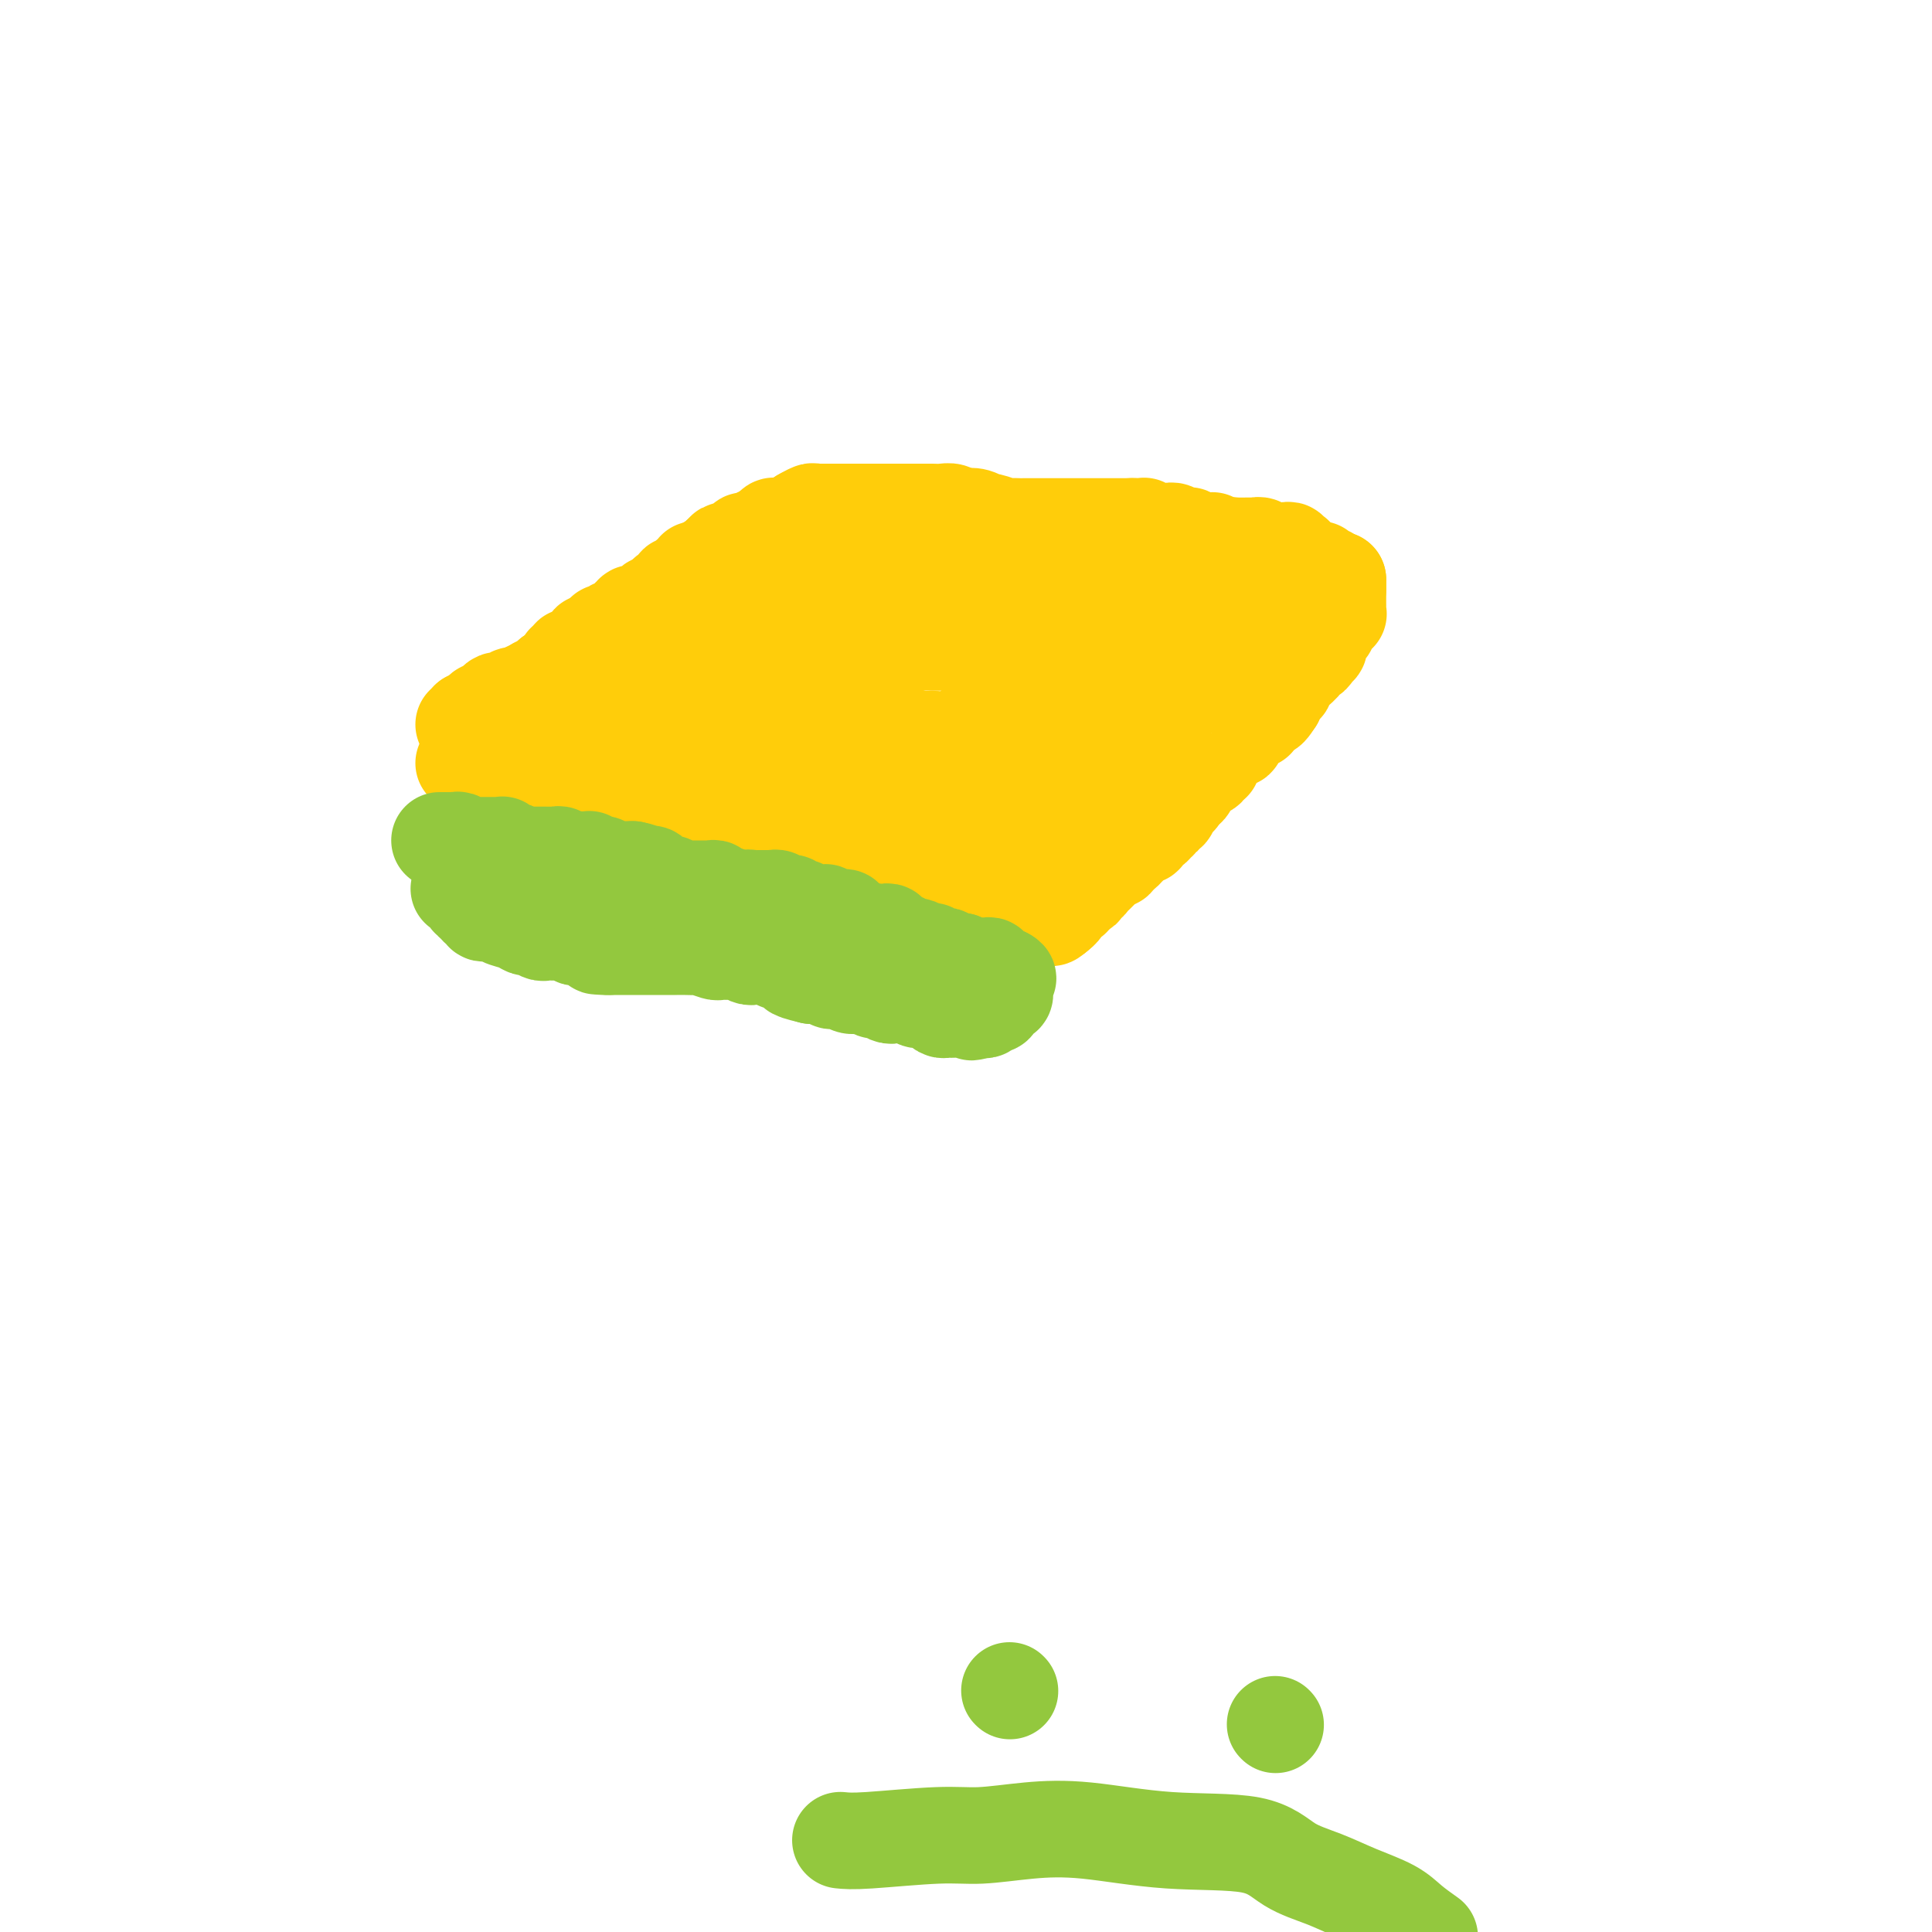 <svg viewBox='0 0 400 400' version='1.1' xmlns='http://www.w3.org/2000/svg' xmlns:xlink='http://www.w3.org/1999/xlink'><g fill='none' stroke='#FFCD0A' stroke-width='20' stroke-linecap='round' stroke-linejoin='round'><path d='M96,150c0.417,0.083 0.833,0.167 1,0c0.167,-0.167 0.083,-0.583 0,-1'/><path d='M97,149c0.333,-0.111 0.667,0.111 1,0c0.333,-0.111 0.666,-0.555 1,-1c0.334,-0.445 0.667,-0.890 1,-1c0.333,-0.110 0.664,0.114 1,0c0.336,-0.114 0.678,-0.566 1,-1c0.322,-0.434 0.625,-0.849 1,-1c0.375,-0.151 0.823,-0.040 1,0c0.177,0.040 0.084,0.007 0,0c-0.084,-0.007 -0.158,0.012 0,0c0.158,-0.012 0.549,-0.055 1,0c0.451,0.055 0.961,0.207 1,0c0.039,-0.207 -0.394,-0.773 0,-1c0.394,-0.227 1.615,-0.116 2,0c0.385,0.116 -0.066,0.237 0,0c0.066,-0.237 0.648,-0.833 1,-1c0.352,-0.167 0.474,0.095 1,0c0.526,-0.095 1.455,-0.546 2,-1c0.545,-0.454 0.706,-0.910 1,-1c0.294,-0.090 0.722,0.187 1,0c0.278,-0.187 0.407,-0.839 1,-1c0.593,-0.161 1.650,0.168 2,0c0.350,-0.168 -0.008,-0.833 0,-1c0.008,-0.167 0.381,0.165 1,0c0.619,-0.165 1.486,-0.828 2,-1c0.514,-0.172 0.677,0.146 1,0c0.323,-0.146 0.807,-0.756 1,-1c0.193,-0.244 0.097,-0.122 0,0'/><path d='M122,137c4.046,-2.078 1.662,-1.274 1,-1c-0.662,0.274 0.400,0.018 1,0c0.600,-0.018 0.738,0.203 1,0c0.262,-0.203 0.647,-0.829 1,-1c0.353,-0.171 0.673,0.113 1,0c0.327,-0.113 0.663,-0.623 1,-1c0.337,-0.377 0.677,-0.621 1,-1c0.323,-0.379 0.629,-0.893 1,-1c0.371,-0.107 0.807,0.193 1,0c0.193,-0.193 0.142,-0.879 0,-1c-0.142,-0.121 -0.375,0.322 0,0c0.375,-0.322 1.357,-1.409 2,-2c0.643,-0.591 0.945,-0.687 1,-1c0.055,-0.313 -0.139,-0.844 0,-1c0.139,-0.156 0.611,0.063 1,0c0.389,-0.063 0.695,-0.408 1,-1c0.305,-0.592 0.607,-1.429 1,-2c0.393,-0.571 0.875,-0.875 1,-1c0.125,-0.125 -0.107,-0.071 0,0c0.107,0.071 0.554,0.160 1,0c0.446,-0.160 0.893,-0.569 1,-1c0.107,-0.431 -0.125,-0.885 0,-1c0.125,-0.115 0.608,0.109 1,0c0.392,-0.109 0.693,-0.551 1,-1c0.307,-0.449 0.621,-0.905 1,-1c0.379,-0.095 0.823,0.170 1,0c0.177,-0.170 0.086,-0.777 0,-1c-0.086,-0.223 -0.167,-0.064 0,0c0.167,0.064 0.584,0.032 1,0'/><path d='M145,118c3.741,-2.951 1.594,-0.828 1,0c-0.594,0.828 0.366,0.362 1,0c0.634,-0.362 0.943,-0.619 1,-1c0.057,-0.381 -0.138,-0.886 0,-1c0.138,-0.114 0.610,0.162 1,0c0.390,-0.162 0.697,-0.761 1,-1c0.303,-0.239 0.602,-0.117 1,0c0.398,0.117 0.894,0.228 1,0c0.106,-0.228 -0.179,-0.797 0,-1c0.179,-0.203 0.821,-0.041 1,0c0.179,0.041 -0.106,-0.041 0,0c0.106,0.041 0.603,0.203 1,0c0.397,-0.203 0.694,-0.773 1,-1c0.306,-0.227 0.621,-0.112 1,0c0.379,0.112 0.823,0.222 1,0c0.177,-0.222 0.089,-0.776 0,-1c-0.089,-0.224 -0.179,-0.117 0,0c0.179,0.117 0.626,0.242 1,0c0.374,-0.242 0.675,-0.853 1,-1c0.325,-0.147 0.675,0.171 1,0c0.325,-0.171 0.627,-0.830 1,-1c0.373,-0.170 0.817,0.151 1,0c0.183,-0.151 0.105,-0.773 0,-1c-0.105,-0.227 -0.235,-0.059 0,0c0.235,0.059 0.837,0.010 1,0c0.163,-0.010 -0.111,0.018 0,0c0.111,-0.018 0.607,-0.082 1,0c0.393,0.082 0.684,0.309 1,0c0.316,-0.309 0.658,-1.155 1,-2'/><path d='M166,107c3.205,-1.697 0.718,-0.441 0,0c-0.718,0.441 0.333,0.066 1,0c0.667,-0.066 0.949,0.179 1,0c0.051,-0.179 -0.131,-0.780 0,-1c0.131,-0.220 0.574,-0.059 1,0c0.426,0.059 0.836,0.017 1,0c0.164,-0.017 0.082,-0.008 0,0'/><path d='M170,106c0.367,0.000 0.733,0.000 1,0c0.267,-0.000 0.434,-0.000 1,0c0.566,0.000 1.530,0.000 2,0c0.470,-0.000 0.446,-0.000 1,0c0.554,0.000 1.685,0.000 3,0c1.315,-0.000 2.814,-0.000 4,0c1.186,0.000 2.061,0.000 3,0c0.939,-0.000 1.943,-0.001 3,0c1.057,0.001 2.167,0.004 3,0c0.833,-0.004 1.389,-0.015 2,0c0.611,0.015 1.277,0.056 2,0c0.723,-0.056 1.502,-0.207 2,0c0.498,0.207 0.714,0.774 1,1c0.286,0.226 0.643,0.113 1,0'/><path d='M199,107c4.910,0.172 2.685,0.102 2,0c-0.685,-0.102 0.168,-0.238 1,0c0.832,0.238 1.641,0.848 2,1c0.359,0.152 0.266,-0.156 1,0c0.734,0.156 2.295,0.774 3,1c0.705,0.226 0.555,0.061 1,0c0.445,-0.061 1.484,-0.016 2,0c0.516,0.016 0.509,0.004 1,0c0.491,-0.004 1.479,-0.001 2,0c0.521,0.001 0.574,0.000 1,0c0.426,-0.000 1.227,-0.000 2,0c0.773,0.000 1.520,0.000 2,0c0.480,-0.000 0.692,-0.000 1,0c0.308,0.000 0.713,0.000 1,0c0.287,-0.000 0.458,-0.000 1,0c0.542,0.000 1.456,0.000 2,0c0.544,-0.000 0.719,-0.000 1,0c0.281,0.000 0.667,0.000 1,0c0.333,-0.000 0.614,-0.000 1,0c0.386,0.000 0.877,0.000 1,0c0.123,-0.000 -0.122,-0.000 0,0c0.122,0.000 0.611,0.000 1,0c0.389,-0.000 0.678,-0.000 1,0c0.322,0.000 0.677,0.000 1,0c0.323,-0.000 0.612,-0.000 1,0c0.388,0.000 0.874,0.000 1,0c0.126,-0.000 -0.107,-0.000 0,0c0.107,0.000 0.553,0.000 1,0'/><path d='M234,109c5.599,0.311 2.096,0.087 1,0c-1.096,-0.087 0.216,-0.037 1,0c0.784,0.037 1.041,0.063 1,0c-0.041,-0.063 -0.380,-0.213 0,0c0.380,0.213 1.478,0.788 2,1c0.522,0.212 0.467,0.060 1,0c0.533,-0.060 1.653,-0.030 2,0c0.347,0.030 -0.079,0.060 0,0c0.079,-0.060 0.661,-0.208 1,0c0.339,0.208 0.433,0.774 1,1c0.567,0.226 1.605,0.113 2,0c0.395,-0.113 0.147,-0.226 0,0c-0.147,0.226 -0.194,0.793 0,1c0.194,0.207 0.630,0.056 1,0c0.370,-0.056 0.673,-0.016 1,0c0.327,0.016 0.679,0.008 1,0c0.321,-0.008 0.611,-0.016 1,0c0.389,0.016 0.878,0.057 1,0c0.122,-0.057 -0.122,-0.211 0,0c0.122,0.211 0.610,0.789 1,1c0.390,0.211 0.682,0.057 1,0c0.318,-0.057 0.662,-0.016 1,0c0.338,0.016 0.669,0.008 1,0'/><path d='M255,113c3.201,0.619 0.703,0.166 0,0c-0.703,-0.166 0.390,-0.045 1,0c0.610,0.045 0.737,0.012 1,0c0.263,-0.012 0.662,-0.004 1,0c0.338,0.004 0.615,0.005 1,0c0.385,-0.005 0.876,-0.015 1,0c0.124,0.015 -0.120,0.057 0,0c0.120,-0.057 0.606,-0.211 1,0c0.394,0.211 0.698,0.789 1,1c0.302,0.211 0.602,0.057 1,0c0.398,-0.057 0.894,-0.015 1,0c0.106,0.015 -0.178,0.003 0,0c0.178,-0.003 0.817,0.003 1,0c0.183,-0.003 -0.091,-0.015 0,0c0.091,0.015 0.546,0.056 1,0c0.454,-0.056 0.905,-0.208 1,0c0.095,0.208 -0.168,0.778 0,1c0.168,0.222 0.766,0.097 1,0c0.234,-0.097 0.104,-0.167 0,0c-0.104,0.167 -0.183,0.571 0,1c0.183,0.429 0.626,0.885 1,1c0.374,0.115 0.678,-0.110 1,0c0.322,0.110 0.661,0.555 1,1'/><path d='M271,118c1.068,0.635 1.739,0.222 2,0c0.261,-0.222 0.111,-0.252 0,0c-0.111,0.252 -0.184,0.785 0,1c0.184,0.215 0.624,0.110 1,0c0.376,-0.110 0.688,-0.225 1,0c0.312,0.225 0.622,0.791 1,1c0.378,0.209 0.822,0.060 1,0c0.178,-0.060 0.089,-0.030 0,0'/><path d='M277,120c0.000,0.444 0.000,0.889 0,1c0.000,0.111 0.000,-0.111 0,0c0.000,0.111 0.000,0.556 0,1'/><path d='M277,122c0.000,0.549 0.000,0.920 0,1c-0.000,0.080 -0.000,-0.133 0,0c0.000,0.133 0.001,0.610 0,1c-0.001,0.390 -0.004,0.692 0,1c0.004,0.308 0.016,0.621 0,1c-0.016,0.379 -0.061,0.822 0,1c0.061,0.178 0.228,0.089 0,0c-0.228,-0.089 -0.850,-0.177 -1,0c-0.150,0.177 0.171,0.621 0,1c-0.171,0.379 -0.834,0.693 -1,1c-0.166,0.307 0.166,0.607 0,1c-0.166,0.393 -0.828,0.880 -1,1c-0.172,0.120 0.146,-0.126 0,0c-0.146,0.126 -0.756,0.625 -1,1c-0.244,0.375 -0.120,0.626 0,1c0.120,0.374 0.238,0.870 0,1c-0.238,0.130 -0.833,-0.107 -1,0c-0.167,0.107 0.092,0.557 0,1c-0.092,0.443 -0.535,0.878 -1,1c-0.465,0.122 -0.952,-0.069 -1,0c-0.048,0.069 0.343,0.400 0,1c-0.343,0.600 -1.420,1.470 -2,2c-0.580,0.530 -0.663,0.719 -1,1c-0.337,0.281 -0.927,0.653 -1,1c-0.073,0.347 0.372,0.670 0,1c-0.372,0.330 -1.562,0.666 -2,1c-0.438,0.334 -0.125,0.667 0,1c0.125,0.333 0.063,0.667 0,1'/><path d='M264,145c-2.256,3.555 -1.397,0.941 -1,0c0.397,-0.941 0.331,-0.211 0,0c-0.331,0.211 -0.926,-0.098 -1,0c-0.074,0.098 0.373,0.601 0,1c-0.373,0.399 -1.566,0.694 -2,1c-0.434,0.306 -0.109,0.625 0,1c0.109,0.375 0.001,0.807 0,1c-0.001,0.193 0.106,0.147 0,0c-0.106,-0.147 -0.424,-0.394 -1,0c-0.576,0.394 -1.411,1.430 -2,2c-0.589,0.570 -0.932,0.674 -1,1c-0.068,0.326 0.140,0.875 0,1c-0.140,0.125 -0.629,-0.174 -1,0c-0.371,0.174 -0.625,0.820 -1,1c-0.375,0.180 -0.870,-0.105 -1,0c-0.130,0.105 0.104,0.602 0,1c-0.104,0.398 -0.548,0.698 -1,1c-0.452,0.302 -0.913,0.605 -1,1c-0.087,0.395 0.198,0.880 0,1c-0.198,0.120 -0.880,-0.127 -1,0c-0.120,0.127 0.322,0.626 0,1c-0.322,0.374 -1.407,0.621 -2,1c-0.593,0.379 -0.694,0.890 -1,1c-0.306,0.110 -0.817,-0.182 -1,0c-0.183,0.182 -0.038,0.836 0,1c0.038,0.164 -0.031,-0.162 0,0c0.031,0.162 0.162,0.813 0,1c-0.162,0.187 -0.618,-0.089 -1,0c-0.382,0.089 -0.691,0.545 -1,1'/><path d='M244,164c-3.049,3.102 -0.672,1.357 0,1c0.672,-0.357 -0.360,0.674 -1,1c-0.640,0.326 -0.888,-0.052 -1,0c-0.112,0.052 -0.087,0.535 0,1c0.087,0.465 0.234,0.913 0,1c-0.234,0.087 -0.851,-0.188 -1,0c-0.149,0.188 0.171,0.839 0,1c-0.171,0.161 -0.833,-0.167 -1,0c-0.167,0.167 0.162,0.828 0,1c-0.162,0.172 -0.814,-0.146 -1,0c-0.186,0.146 0.094,0.756 0,1c-0.094,0.244 -0.560,0.122 -1,0c-0.440,-0.122 -0.853,-0.243 -1,0c-0.147,0.243 -0.029,0.849 0,1c0.029,0.151 -0.029,-0.151 0,0c0.029,0.151 0.147,0.757 0,1c-0.147,0.243 -0.560,0.122 -1,0c-0.440,-0.122 -0.906,-0.244 -1,0c-0.094,0.244 0.186,0.854 0,1c-0.186,0.146 -0.837,-0.171 -1,0c-0.163,0.171 0.163,0.829 0,1c-0.163,0.171 -0.813,-0.146 -1,0c-0.187,0.146 0.089,0.756 0,1c-0.089,0.244 -0.545,0.122 -1,0'/><path d='M232,176c-2.096,2.019 -1.336,1.067 -1,1c0.336,-0.067 0.247,0.753 0,1c-0.247,0.247 -0.654,-0.078 -1,0c-0.346,0.078 -0.632,0.560 -1,1c-0.368,0.440 -0.820,0.839 -1,1c-0.180,0.161 -0.090,0.086 0,0c0.090,-0.086 0.178,-0.182 0,0c-0.178,0.182 -0.622,0.641 -1,1c-0.378,0.359 -0.689,0.618 -1,1c-0.311,0.382 -0.623,0.886 -1,1c-0.377,0.114 -0.818,-0.161 -1,0c-0.182,0.161 -0.105,0.760 0,1c0.105,0.240 0.239,0.121 0,0c-0.239,-0.121 -0.851,-0.243 -1,0c-0.149,0.243 0.166,0.853 0,1c-0.166,0.147 -0.814,-0.168 -1,0c-0.186,0.168 0.090,0.819 0,1c-0.090,0.181 -0.546,-0.109 -1,0c-0.454,0.109 -0.905,0.617 -1,1c-0.095,0.383 0.167,0.642 0,1c-0.167,0.358 -0.762,0.817 -1,1c-0.238,0.183 -0.119,0.092 0,0'/><path d='M219,189c-2.244,2.022 -1.356,0.578 -1,0c0.356,-0.578 0.178,-0.289 0,0'/><path d='M96,158c0.366,0.000 0.732,0.000 1,0c0.268,-0.000 0.437,-0.001 1,0c0.563,0.001 1.520,0.004 2,0c0.480,-0.004 0.481,-0.015 1,0c0.519,0.015 1.554,0.056 2,0c0.446,-0.056 0.304,-0.208 1,0c0.696,0.208 2.231,0.777 3,1c0.769,0.223 0.773,0.101 1,0c0.227,-0.101 0.676,-0.181 1,0c0.324,0.181 0.521,0.623 1,1c0.479,0.377 1.239,0.688 2,1'/><path d='M112,161c2.534,0.405 0.868,-0.084 1,0c0.132,0.084 2.063,0.741 3,1c0.937,0.259 0.882,0.121 1,0c0.118,-0.121 0.410,-0.225 1,0c0.590,0.225 1.478,0.778 2,1c0.522,0.222 0.679,0.112 1,0c0.321,-0.112 0.808,-0.227 1,0c0.192,0.227 0.089,0.796 0,1c-0.089,0.204 -0.165,0.044 0,0c0.165,-0.044 0.570,0.027 1,0c0.430,-0.027 0.885,-0.151 1,0c0.115,0.151 -0.110,0.576 0,1c0.110,0.424 0.554,0.846 1,1c0.446,0.154 0.893,0.041 1,0c0.107,-0.041 -0.126,-0.011 0,0c0.126,0.011 0.611,0.003 1,0c0.389,-0.003 0.682,-0.001 1,0c0.318,0.001 0.663,0.001 1,0c0.337,-0.001 0.668,-0.001 1,0c0.332,0.001 0.665,0.004 1,0c0.335,-0.004 0.671,-0.015 1,0c0.329,0.015 0.650,0.057 1,0c0.350,-0.057 0.728,-0.211 1,0c0.272,0.211 0.436,0.789 1,1c0.564,0.211 1.527,0.057 2,0c0.473,-0.057 0.455,-0.015 1,0c0.545,0.015 1.654,0.004 2,0c0.346,-0.004 -0.072,-0.001 0,0c0.072,0.001 0.635,0.000 1,0c0.365,-0.000 0.533,-0.000 1,0c0.467,0.000 1.234,0.000 2,0'/><path d='M144,167c3.014,0.089 1.050,-0.187 1,0c-0.050,0.187 1.814,0.837 3,1c1.186,0.163 1.694,-0.163 2,0c0.306,0.163 0.411,0.814 1,1c0.589,0.186 1.663,-0.094 2,0c0.337,0.094 -0.064,0.561 0,1c0.064,0.439 0.592,0.850 1,1c0.408,0.150 0.697,0.040 1,0c0.303,-0.040 0.620,-0.011 1,0c0.380,0.011 0.823,0.003 1,0c0.177,-0.003 0.089,-0.001 0,0c-0.089,0.001 -0.179,0.000 0,0c0.179,-0.000 0.626,-0.000 1,0c0.374,0.000 0.674,-0.000 1,0c0.326,0.000 0.679,0.000 1,0c0.321,-0.000 0.611,-0.001 1,0c0.389,0.001 0.878,0.004 1,0c0.122,-0.004 -0.122,-0.015 0,0c0.122,0.015 0.610,0.056 1,0c0.390,-0.056 0.682,-0.207 1,0c0.318,0.207 0.662,0.774 1,1c0.338,0.226 0.669,0.113 1,0'/><path d='M166,172c3.352,0.790 0.730,0.264 0,0c-0.730,-0.264 0.430,-0.267 1,0c0.570,0.267 0.548,0.802 1,1c0.452,0.198 1.378,0.057 2,0c0.622,-0.057 0.940,-0.030 1,0c0.060,0.030 -0.139,0.064 0,0c0.139,-0.064 0.615,-0.228 1,0c0.385,0.228 0.681,0.846 1,1c0.319,0.154 0.663,-0.155 1,0c0.337,0.155 0.667,0.774 1,1c0.333,0.226 0.667,0.061 1,0c0.333,-0.061 0.663,-0.016 1,0c0.337,0.016 0.682,0.004 1,0c0.318,-0.004 0.610,-0.001 1,0c0.390,0.001 0.878,0.000 1,0c0.122,-0.000 -0.121,-0.000 0,0c0.121,0.000 0.606,0.000 1,0c0.394,-0.000 0.697,-0.001 1,0c0.303,0.001 0.606,0.004 1,0c0.394,-0.004 0.879,-0.015 1,0c0.121,0.015 -0.122,0.056 0,0c0.122,-0.056 0.610,-0.207 1,0c0.390,0.207 0.683,0.774 1,1c0.317,0.226 0.659,0.113 1,0'/><path d='M187,176c3.492,0.631 1.723,0.207 1,0c-0.723,-0.207 -0.401,-0.199 0,0c0.401,0.199 0.882,0.588 1,1c0.118,0.412 -0.127,0.846 0,1c0.127,0.154 0.626,0.027 1,0c0.374,-0.027 0.621,0.045 1,0c0.379,-0.045 0.889,-0.208 1,0c0.111,0.208 -0.176,0.787 0,1c0.176,0.213 0.817,0.061 1,0c0.183,-0.061 -0.092,-0.030 0,0c0.092,0.030 0.550,0.061 1,0c0.450,-0.061 0.890,-0.213 1,0c0.110,0.213 -0.111,0.789 0,1c0.111,0.211 0.555,0.055 1,0c0.445,-0.055 0.893,-0.011 1,0c0.107,0.011 -0.126,-0.012 0,0c0.126,0.012 0.611,0.060 1,0c0.389,-0.060 0.683,-0.227 1,0c0.317,0.227 0.659,0.849 1,1c0.341,0.151 0.683,-0.170 1,0c0.317,0.170 0.610,0.830 1,1c0.390,0.170 0.878,-0.150 1,0c0.122,0.150 -0.121,0.771 0,1c0.121,0.229 0.606,0.065 1,0c0.394,-0.065 0.697,-0.033 1,0'/><path d='M205,183c3.024,1.309 1.585,1.083 1,1c-0.585,-0.083 -0.317,-0.022 0,0c0.317,0.022 0.681,0.004 1,0c0.319,-0.004 0.591,0.006 1,0c0.409,-0.006 0.954,-0.030 1,0c0.046,0.030 -0.406,0.112 0,0c0.406,-0.112 1.670,-0.419 2,-1c0.330,-0.581 -0.273,-1.435 0,-2c0.273,-0.565 1.423,-0.840 2,-1c0.577,-0.160 0.580,-0.206 1,-1c0.420,-0.794 1.257,-2.337 2,-3c0.743,-0.663 1.392,-0.448 2,-1c0.608,-0.552 1.174,-1.872 2,-3c0.826,-1.128 1.913,-2.064 3,-3'/><path d='M223,169c1.975,-2.467 0.913,-1.633 1,-2c0.087,-0.367 1.322,-1.933 2,-3c0.678,-1.067 0.797,-1.634 1,-2c0.203,-0.366 0.488,-0.532 1,-1c0.512,-0.468 1.249,-1.239 2,-2c0.751,-0.761 1.514,-1.513 2,-2c0.486,-0.487 0.694,-0.711 1,-1c0.306,-0.289 0.712,-0.644 1,-1c0.288,-0.356 0.460,-0.711 1,-1c0.540,-0.289 1.449,-0.510 2,-1c0.551,-0.490 0.744,-1.248 1,-2c0.256,-0.752 0.576,-1.498 1,-2c0.424,-0.502 0.953,-0.758 1,-1c0.047,-0.242 -0.387,-0.468 0,-1c0.387,-0.532 1.594,-1.369 2,-2c0.406,-0.631 0.009,-1.056 0,-2c-0.009,-0.944 0.369,-2.407 1,-3c0.631,-0.593 1.515,-0.315 2,-1c0.485,-0.685 0.571,-2.334 1,-3c0.429,-0.666 1.200,-0.349 2,-1c0.800,-0.651 1.629,-2.269 2,-3c0.371,-0.731 0.285,-0.573 1,-1c0.715,-0.427 2.233,-1.438 3,-2c0.767,-0.562 0.784,-0.676 1,-1c0.216,-0.324 0.630,-0.857 1,-1c0.370,-0.143 0.697,0.106 1,0c0.303,-0.106 0.582,-0.567 1,-1c0.418,-0.433 0.977,-0.838 1,-1c0.023,-0.162 -0.488,-0.081 -1,0'/><path d='M258,125c1.403,-1.357 -1.089,0.750 -3,2c-1.911,1.250 -3.240,1.644 -4,2c-0.760,0.356 -0.952,0.673 -2,1c-1.048,0.327 -2.952,0.662 -4,1c-1.048,0.338 -1.239,0.679 -2,1c-0.761,0.321 -2.091,0.622 -3,1c-0.909,0.378 -1.398,0.833 -2,1c-0.602,0.167 -1.316,0.045 -2,0c-0.684,-0.045 -1.337,-0.012 -2,0c-0.663,0.012 -1.336,0.003 -2,0c-0.664,-0.003 -1.321,0.000 -2,0c-0.679,-0.000 -1.381,-0.004 -2,0c-0.619,0.004 -1.154,0.017 -2,0c-0.846,-0.017 -2.002,-0.065 -3,0c-0.998,0.065 -1.837,0.241 -3,0c-1.163,-0.241 -2.650,-0.901 -4,-1c-1.350,-0.099 -2.564,0.363 -4,0c-1.436,-0.363 -3.095,-1.551 -4,-2c-0.905,-0.449 -1.057,-0.159 -2,0c-0.943,0.159 -2.675,0.188 -4,0c-1.325,-0.188 -2.241,-0.594 -3,-1c-0.759,-0.406 -1.361,-0.813 -2,-1c-0.639,-0.187 -1.315,-0.153 -2,0c-0.685,0.153 -1.379,0.425 -2,0c-0.621,-0.425 -1.168,-1.548 -2,-2c-0.832,-0.452 -1.947,-0.234 -3,0c-1.053,0.234 -2.042,0.482 -3,0c-0.958,-0.482 -1.886,-1.696 -3,-2c-1.114,-0.304 -2.415,0.303 -4,0c-1.585,-0.303 -3.453,-1.515 -5,-2c-1.547,-0.485 -2.774,-0.242 -4,0'/><path d='M169,123c-8.431,-1.702 -4.008,-0.456 -3,0c1.008,0.456 -1.399,0.122 -2,0c-0.601,-0.122 0.605,-0.033 1,0c0.395,0.033 -0.020,0.009 1,0c1.020,-0.009 3.476,-0.002 5,0c1.524,0.002 2.118,-0.001 4,0c1.882,0.001 5.052,0.004 7,0c1.948,-0.004 2.673,-0.017 4,0c1.327,0.017 3.255,0.065 5,0c1.745,-0.065 3.307,-0.242 6,0c2.693,0.242 6.518,0.902 10,1c3.482,0.098 6.621,-0.366 10,0c3.379,0.366 6.999,1.562 9,2c2.001,0.438 2.382,0.117 3,0c0.618,-0.117 1.474,-0.032 2,0c0.526,0.032 0.724,0.009 1,0c0.276,-0.009 0.632,-0.003 1,0c0.368,0.003 0.749,0.005 1,0c0.251,-0.005 0.372,-0.015 1,0c0.628,0.015 1.762,0.057 2,0c0.238,-0.057 -0.421,-0.211 0,0c0.421,0.211 1.921,0.788 3,1c1.079,0.212 1.737,0.061 2,0c0.263,-0.061 0.132,-0.030 0,0'/><path d='M242,127c11.990,0.509 3.964,-0.219 1,0c-2.964,0.219 -0.865,1.383 0,2c0.865,0.617 0.498,0.686 0,1c-0.498,0.314 -1.126,0.872 -2,1c-0.874,0.128 -1.992,-0.176 -4,0c-2.008,0.176 -4.904,0.832 -7,1c-2.096,0.168 -3.391,-0.151 -6,0c-2.609,0.151 -6.530,0.773 -9,1c-2.470,0.227 -3.488,0.061 -5,0c-1.512,-0.061 -3.518,-0.016 -5,0c-1.482,0.016 -2.441,0.004 -4,0c-1.559,-0.004 -3.719,-0.000 -5,0c-1.281,0.000 -1.684,-0.004 -2,0c-0.316,0.004 -0.545,0.015 -1,0c-0.455,-0.015 -1.137,-0.057 -2,0c-0.863,0.057 -1.907,0.211 -3,0c-1.093,-0.211 -2.235,-0.789 -3,-1c-0.765,-0.211 -1.154,-0.056 -2,0c-0.846,0.056 -2.151,0.014 -3,0c-0.849,-0.014 -1.242,-0.000 -2,0c-0.758,0.000 -1.880,-0.014 -3,0c-1.120,0.014 -2.238,0.055 -3,0c-0.762,-0.055 -1.168,-0.207 -3,0c-1.832,0.207 -5.091,0.774 -7,1c-1.909,0.226 -2.467,0.113 -3,0c-0.533,-0.113 -1.040,-0.226 -2,0c-0.960,0.226 -2.374,0.792 -3,1c-0.626,0.208 -0.465,0.060 -1,0c-0.535,-0.060 -1.768,-0.030 -3,0'/><path d='M150,134c-12.843,0.250 -4.952,-0.127 -2,0c2.952,0.127 0.963,0.756 0,1c-0.963,0.244 -0.902,0.103 -1,0c-0.098,-0.103 -0.355,-0.167 -1,0c-0.645,0.167 -1.679,0.566 -2,1c-0.321,0.434 0.069,0.904 0,1c-0.069,0.096 -0.598,-0.182 -1,0c-0.402,0.182 -0.676,0.825 -1,1c-0.324,0.175 -0.699,-0.117 -1,0c-0.301,0.117 -0.528,0.643 -1,1c-0.472,0.357 -1.188,0.544 -2,1c-0.812,0.456 -1.721,1.180 -3,2c-1.279,0.820 -2.927,1.736 -4,2c-1.073,0.264 -1.569,-0.125 -3,0c-1.431,0.125 -3.795,0.765 -5,1c-1.205,0.235 -1.252,0.064 -2,0c-0.748,-0.064 -2.199,-0.021 -3,0c-0.801,0.021 -0.953,0.021 -1,0c-0.047,-0.021 0.012,-0.064 0,0c-0.012,0.064 -0.095,0.236 0,1c0.095,0.764 0.368,2.122 1,3c0.632,0.878 1.623,1.278 3,2c1.377,0.722 3.139,1.766 4,2c0.861,0.234 0.822,-0.343 2,0c1.178,0.343 3.573,1.608 5,2c1.427,0.392 1.884,-0.087 3,0c1.116,0.087 2.890,0.739 4,1c1.110,0.261 1.555,0.130 2,0'/><path d='M141,156c3.123,0.477 2.932,0.170 3,0c0.068,-0.170 0.397,-0.201 1,0c0.603,0.201 1.480,0.636 3,1c1.520,0.364 3.682,0.658 5,1c1.318,0.342 1.792,0.733 3,1c1.208,0.267 3.152,0.412 5,1c1.848,0.588 3.602,1.621 5,2c1.398,0.379 2.441,0.104 5,1c2.559,0.896 6.633,2.962 9,4c2.367,1.038 3.026,1.049 4,1c0.974,-0.049 2.261,-0.158 3,0c0.739,0.158 0.928,0.582 2,1c1.072,0.418 3.026,0.830 4,1c0.974,0.170 0.968,0.098 2,0c1.032,-0.098 3.104,-0.222 4,0c0.896,0.222 0.617,0.792 1,1c0.383,0.208 1.427,0.056 2,0c0.573,-0.056 0.676,-0.015 1,0c0.324,0.015 0.869,0.003 1,0c0.131,-0.003 -0.152,0.004 0,0c0.152,-0.004 0.739,-0.017 1,0c0.261,0.017 0.195,0.064 0,0c-0.195,-0.064 -0.519,-0.240 -1,-1c-0.481,-0.760 -1.121,-2.104 -2,-3c-0.879,-0.896 -1.999,-1.343 -3,-2c-1.001,-0.657 -1.885,-1.523 -3,-2c-1.115,-0.477 -2.461,-0.565 -4,-1c-1.539,-0.435 -3.269,-1.218 -5,-2'/><path d='M187,160c-3.780,-1.925 -4.229,-1.237 -5,-1c-0.771,0.237 -1.862,0.022 -4,0c-2.138,-0.022 -5.322,0.149 -8,0c-2.678,-0.149 -4.850,-0.617 -6,-1c-1.150,-0.383 -1.277,-0.681 -2,-1c-0.723,-0.319 -2.040,-0.659 -3,-1c-0.960,-0.341 -1.563,-0.683 -2,-1c-0.437,-0.317 -0.709,-0.608 -1,-1c-0.291,-0.392 -0.600,-0.883 -1,-1c-0.400,-0.117 -0.891,0.140 -1,0c-0.109,-0.140 0.163,-0.678 0,-1c-0.163,-0.322 -0.763,-0.430 -1,-1c-0.237,-0.570 -0.113,-1.603 0,-2c0.113,-0.397 0.215,-0.159 0,0c-0.215,0.159 -0.747,0.237 -1,0c-0.253,-0.237 -0.227,-0.791 0,-1c0.227,-0.209 0.656,-0.073 1,0c0.344,0.073 0.604,0.082 2,0c1.396,-0.082 3.927,-0.254 7,0c3.073,0.254 6.688,0.934 10,2c3.312,1.066 6.323,2.519 9,3c2.677,0.481 5.021,-0.011 7,0c1.979,0.011 3.594,0.525 5,1c1.406,0.475 2.603,0.912 4,1c1.397,0.088 2.993,-0.173 4,0c1.007,0.173 1.425,0.778 2,1c0.575,0.222 1.309,0.060 2,0c0.691,-0.060 1.340,-0.017 2,0c0.660,0.017 1.330,0.009 2,0'/><path d='M209,156c8.950,1.082 3.326,0.286 2,0c-1.326,-0.286 1.647,-0.063 3,0c1.353,0.063 1.084,-0.035 2,0c0.916,0.035 3.015,0.203 4,0c0.985,-0.203 0.856,-0.776 1,-1c0.144,-0.224 0.560,-0.097 1,0c0.440,0.097 0.902,0.164 1,0c0.098,-0.164 -0.169,-0.560 0,-1c0.169,-0.440 0.775,-0.926 1,-1c0.225,-0.074 0.069,0.262 0,0c-0.069,-0.262 -0.052,-1.121 0,-2c0.052,-0.879 0.139,-1.776 0,-2c-0.139,-0.224 -0.503,0.227 -1,0c-0.497,-0.227 -1.125,-1.132 -2,-2c-0.875,-0.868 -1.995,-1.698 -3,-2c-1.005,-0.302 -1.893,-0.075 -3,0c-1.107,0.075 -2.432,-0.001 -3,0c-0.568,0.001 -0.379,0.079 -1,0c-0.621,-0.079 -2.053,-0.316 -3,0c-0.947,0.316 -1.409,1.184 -2,2c-0.591,0.816 -1.311,1.580 -2,2c-0.689,0.420 -1.347,0.494 -2,1c-0.653,0.506 -1.299,1.442 -2,2c-0.701,0.558 -1.456,0.737 -2,1c-0.544,0.263 -0.877,0.609 -1,1c-0.123,0.391 -0.035,0.826 0,1c0.035,0.174 0.018,0.087 0,0'/><path d='M197,155c-2.072,1.384 -1.752,-0.155 -2,-1c-0.248,-0.845 -1.063,-0.995 -2,-1c-0.937,-0.005 -1.997,0.135 -3,0c-1.003,-0.135 -1.948,-0.544 -3,-1c-1.052,-0.456 -2.211,-0.959 -4,-1c-1.789,-0.041 -4.208,0.381 -6,0c-1.792,-0.381 -2.958,-1.566 -4,-2c-1.042,-0.434 -1.959,-0.119 -3,0c-1.041,0.119 -2.207,0.042 -3,0c-0.793,-0.042 -1.214,-0.050 -2,0c-0.786,0.050 -1.938,0.157 -3,0c-1.062,-0.157 -2.034,-0.577 -3,-1c-0.966,-0.423 -1.925,-0.849 -3,-1c-1.075,-0.151 -2.266,-0.027 -3,0c-0.734,0.027 -1.011,-0.044 -2,0c-0.989,0.044 -2.688,0.204 -4,0c-1.312,-0.204 -2.236,-0.773 -3,-1c-0.764,-0.227 -1.369,-0.113 -2,0c-0.631,0.113 -1.290,0.227 -2,0c-0.710,-0.227 -1.472,-0.793 -2,-1c-0.528,-0.207 -0.824,-0.056 -1,0c-0.176,0.056 -0.232,0.015 -1,0c-0.768,-0.015 -2.246,-0.004 -3,0c-0.754,0.004 -0.783,0.001 -1,0c-0.217,-0.001 -0.622,-0.000 -1,0c-0.378,0.000 -0.727,0.000 -1,0c-0.273,-0.000 -0.468,-0.000 -1,0c-0.532,0.000 -1.400,0.000 -2,0c-0.600,-0.000 -0.931,-0.000 -1,0c-0.069,0.000 0.123,0.000 0,0c-0.123,-0.000 -0.562,-0.000 -1,0'/><path d='M125,145c-7.604,-0.619 -2.613,-0.166 -1,0c1.613,0.166 -0.153,0.044 -1,0c-0.847,-0.044 -0.776,-0.012 -1,0c-0.224,0.012 -0.743,0.003 -1,0c-0.257,-0.003 -0.254,-0.001 -1,0c-0.746,0.001 -2.242,0.000 -3,0c-0.758,-0.000 -0.777,-0.000 -1,0c-0.223,0.000 -0.651,0.000 -1,0c-0.349,-0.000 -0.618,-0.000 -1,0c-0.382,0.000 -0.876,0.000 -1,0c-0.124,-0.000 0.122,-0.000 0,0c-0.122,0.000 -0.611,0.000 -1,0c-0.389,-0.000 -0.678,-0.000 -1,0c-0.322,0.000 -0.677,0.000 -1,0c-0.323,-0.000 -0.612,-0.000 -1,0c-0.388,0.000 -0.874,0.000 -1,0c-0.126,-0.000 0.107,-0.000 0,0c-0.107,0.000 -0.553,0.000 -1,0'/><path d='M107,145c-2.547,0.003 0.087,0.011 1,0c0.913,-0.011 0.105,-0.040 0,0c-0.105,0.040 0.493,0.151 1,0c0.507,-0.151 0.923,-0.562 1,-1c0.077,-0.438 -0.186,-0.901 0,-1c0.186,-0.099 0.821,0.166 1,0c0.179,-0.166 -0.096,-0.762 0,-1c0.096,-0.238 0.564,-0.119 1,0c0.436,0.119 0.838,0.238 1,0c0.162,-0.238 0.082,-0.833 0,-1c-0.082,-0.167 -0.166,0.095 0,0c0.166,-0.095 0.583,-0.548 1,-1'/><path d='M114,140c1.040,-0.769 0.139,-0.191 0,0c-0.139,0.191 0.485,-0.005 1,0c0.515,0.005 0.923,0.213 1,0c0.077,-0.213 -0.177,-0.846 0,-1c0.177,-0.154 0.783,0.170 1,0c0.217,-0.170 0.043,-0.834 0,-1c-0.043,-0.166 0.044,0.165 0,0c-0.044,-0.165 -0.218,-0.828 0,-1c0.218,-0.172 0.828,0.146 1,0c0.172,-0.146 -0.095,-0.756 0,-1c0.095,-0.244 0.551,-0.122 1,0c0.449,0.122 0.891,0.244 1,0c0.109,-0.244 -0.115,-0.854 0,-1c0.115,-0.146 0.570,0.172 1,0c0.430,-0.172 0.836,-0.833 1,-1c0.164,-0.167 0.085,0.162 0,0c-0.085,-0.162 -0.177,-0.813 0,-1c0.177,-0.187 0.622,0.089 1,0c0.378,-0.089 0.689,-0.545 1,-1'/><path d='M124,132c1.714,-1.465 0.998,-1.128 1,-1c0.002,0.128 0.721,0.048 1,0c0.279,-0.048 0.117,-0.064 0,0c-0.117,0.064 -0.190,0.209 0,0c0.190,-0.209 0.643,-0.773 1,-1c0.357,-0.227 0.616,-0.117 1,0c0.384,0.117 0.891,0.243 1,0c0.109,-0.243 -0.182,-0.853 0,-1c0.182,-0.147 0.837,0.171 1,0c0.163,-0.171 -0.167,-0.830 0,-1c0.167,-0.170 0.832,0.150 1,0c0.168,-0.150 -0.161,-0.771 0,-1c0.161,-0.229 0.813,-0.065 1,0c0.187,0.065 -0.090,0.031 0,0c0.090,-0.031 0.546,-0.060 1,0c0.454,0.060 0.905,0.208 1,0c0.095,-0.208 -0.168,-0.773 0,-1c0.168,-0.227 0.766,-0.118 1,0c0.234,0.118 0.104,0.243 0,0c-0.104,-0.243 -0.183,-0.853 0,-1c0.183,-0.147 0.626,0.171 1,0c0.374,-0.171 0.677,-0.829 1,-1c0.323,-0.171 0.664,0.146 1,0c0.336,-0.146 0.667,-0.756 1,-1c0.333,-0.244 0.666,-0.122 1,0'/><path d='M140,123c2.488,-1.387 0.708,-0.356 0,0c-0.708,0.356 -0.343,0.036 0,0c0.343,-0.036 0.666,0.211 1,0c0.334,-0.211 0.681,-0.878 1,-1c0.319,-0.122 0.610,0.303 1,0c0.390,-0.303 0.879,-1.334 1,-2c0.121,-0.666 -0.126,-0.967 0,-1c0.126,-0.033 0.626,0.203 1,0c0.374,-0.203 0.622,-0.843 1,-1c0.378,-0.157 0.885,0.169 1,0c0.115,-0.169 -0.162,-0.834 0,-1c0.162,-0.166 0.765,0.165 1,0c0.235,-0.165 0.104,-0.828 0,-1c-0.104,-0.172 -0.182,0.146 0,0c0.182,-0.146 0.623,-0.756 1,-1c0.377,-0.244 0.688,-0.122 1,0'/><path d='M150,115c1.498,-1.465 0.244,-1.128 0,-1c-0.244,0.128 0.522,0.048 1,0c0.478,-0.048 0.668,-0.064 1,0c0.332,0.064 0.806,0.210 1,0c0.194,-0.210 0.108,-0.774 0,-1c-0.108,-0.226 -0.236,-0.113 0,0c0.236,0.113 0.838,0.228 1,0c0.162,-0.228 -0.115,-0.797 0,-1c0.115,-0.203 0.622,-0.041 1,0c0.378,0.041 0.627,-0.041 1,0c0.373,0.041 0.871,0.204 1,0c0.129,-0.204 -0.110,-0.776 0,-1c0.110,-0.224 0.568,-0.099 1,0c0.432,0.099 0.838,0.171 1,0c0.162,-0.171 0.081,-0.586 0,-1'/><path d='M159,110c1.630,-0.713 1.207,0.005 1,0c-0.207,-0.005 -0.196,-0.734 0,-1c0.196,-0.266 0.577,-0.070 1,0c0.423,0.070 0.886,0.015 1,0c0.114,-0.015 -0.123,0.010 0,0c0.123,-0.010 0.606,-0.055 1,0c0.394,0.055 0.698,0.212 1,0c0.302,-0.212 0.603,-0.792 1,-1c0.397,-0.208 0.890,-0.046 1,0c0.110,0.046 -0.163,-0.026 0,0c0.163,0.026 0.761,0.150 1,0c0.239,-0.150 0.120,-0.575 0,-1'/><path d='M167,107c1.415,-0.464 0.953,-0.124 1,0c0.047,0.124 0.604,0.034 1,0c0.396,-0.034 0.631,-0.010 1,0c0.369,0.010 0.872,0.005 1,0c0.128,-0.005 -0.117,-0.012 0,0c0.117,0.012 0.598,0.042 1,0c0.402,-0.042 0.727,-0.158 1,0c0.273,0.158 0.496,0.589 1,1c0.504,0.411 1.290,0.803 2,1c0.710,0.197 1.346,0.199 2,1c0.654,0.801 1.327,2.400 2,4'/><path d='M180,114c1.618,1.613 2.162,2.147 3,3c0.838,0.853 1.968,2.026 3,3c1.032,0.974 1.965,1.750 3,3c1.035,1.250 2.172,2.976 3,4c0.828,1.024 1.346,1.347 2,2c0.654,0.653 1.445,1.637 2,2c0.555,0.363 0.873,0.104 1,0c0.127,-0.104 0.064,-0.052 0,0'/></g>
<g fill='none' stroke='#93C83E' stroke-width='20' stroke-linecap='round' stroke-linejoin='round'><path d='M91,174c0.333,0.000 0.667,0.000 1,0c0.333,0.000 0.667,0.000 1,0c0.333,0.000 0.667,0.000 1,0'/><path d='M94,174c0.687,-0.061 0.905,-0.212 1,0c0.095,0.212 0.067,0.789 0,1c-0.067,0.211 -0.173,0.057 0,0c0.173,-0.057 0.624,-0.015 1,0c0.376,0.015 0.675,0.004 1,0c0.325,-0.004 0.675,-0.001 1,0c0.325,0.001 0.626,0.000 1,0c0.374,-0.000 0.821,-0.000 1,0c0.179,0.000 0.089,-0.000 0,0c-0.089,0.000 -0.178,0.000 0,0c0.178,-0.000 0.621,-0.001 1,0c0.379,0.001 0.693,0.004 1,0c0.307,-0.004 0.607,-0.015 1,0c0.393,0.015 0.878,0.056 1,0c0.122,-0.056 -0.121,-0.207 0,0c0.121,0.207 0.606,0.774 1,1c0.394,0.226 0.697,0.113 1,0'/><path d='M106,176c2.019,0.536 1.066,0.876 1,1c-0.066,0.124 0.755,0.033 1,0c0.245,-0.033 -0.084,-0.009 0,0c0.084,0.009 0.582,0.002 1,0c0.418,-0.002 0.756,-0.001 1,0c0.244,0.001 0.394,0.000 1,0c0.606,-0.000 1.668,-0.001 2,0c0.332,0.001 -0.067,0.004 0,0c0.067,-0.004 0.598,-0.015 1,0c0.402,0.015 0.674,0.057 1,0c0.326,-0.057 0.704,-0.211 1,0c0.296,0.211 0.509,0.788 1,1c0.491,0.212 1.259,0.061 2,0c0.741,-0.061 1.456,-0.030 2,0c0.544,0.030 0.919,0.060 1,0c0.081,-0.060 -0.132,-0.208 0,0c0.132,0.208 0.609,0.774 1,1c0.391,0.226 0.696,0.113 1,0c0.304,-0.113 0.606,-0.226 1,0c0.394,0.226 0.879,0.793 1,1c0.121,0.207 -0.122,0.056 0,0c0.122,-0.056 0.611,-0.015 1,0c0.389,0.015 0.679,0.004 1,0c0.321,-0.004 0.674,-0.001 1,0c0.326,0.001 0.626,0.000 1,0c0.374,-0.000 0.821,-0.000 1,0c0.179,0.000 0.089,0.000 0,0'/><path d='M131,180c4.066,0.841 1.731,0.942 1,1c-0.731,0.058 0.143,0.072 1,0c0.857,-0.072 1.697,-0.229 2,0c0.303,0.229 0.070,0.846 0,1c-0.070,0.154 0.023,-0.155 0,0c-0.023,0.155 -0.161,0.772 0,1c0.161,0.228 0.620,0.065 1,0c0.380,-0.065 0.679,-0.031 1,0c0.321,0.031 0.663,0.061 1,0c0.337,-0.061 0.667,-0.212 1,0c0.333,0.212 0.668,0.789 1,1c0.332,0.211 0.663,0.057 1,0c0.337,-0.057 0.682,-0.015 1,0c0.318,0.015 0.610,0.004 1,0c0.390,-0.004 0.878,-0.001 1,0c0.122,0.001 -0.121,-0.001 0,0c0.121,0.001 0.606,0.004 1,0c0.394,-0.004 0.697,-0.015 1,0c0.303,0.015 0.605,0.056 1,0c0.395,-0.056 0.883,-0.207 1,0c0.117,0.207 -0.136,0.774 0,1c0.136,0.226 0.663,0.113 1,0c0.337,-0.113 0.485,-0.226 1,0c0.515,0.226 1.396,0.793 2,1c0.604,0.207 0.932,0.056 1,0c0.068,-0.056 -0.123,-0.016 0,0c0.123,0.016 0.562,0.008 1,0'/><path d='M154,186c3.742,0.928 1.598,0.249 1,0c-0.598,-0.249 0.351,-0.066 1,0c0.649,0.066 1.000,0.017 1,0c0.000,-0.017 -0.350,-0.001 0,0c0.350,0.001 1.399,-0.014 2,0c0.601,0.014 0.752,0.057 1,0c0.248,-0.057 0.591,-0.212 1,0c0.409,0.212 0.883,0.793 1,1c0.117,0.207 -0.122,0.042 0,0c0.122,-0.042 0.606,0.040 1,0c0.394,-0.040 0.697,-0.203 1,0c0.303,0.203 0.606,0.772 1,1c0.394,0.228 0.879,0.114 1,0c0.121,-0.114 -0.121,-0.227 0,0c0.121,0.227 0.606,0.793 1,1c0.394,0.207 0.698,0.056 1,0c0.302,-0.056 0.601,-0.016 1,0c0.399,0.016 0.898,0.008 1,0c0.102,-0.008 -0.194,-0.016 0,0c0.194,0.016 0.879,0.056 1,0c0.121,-0.056 -0.322,-0.208 0,0c0.322,0.208 1.410,0.778 2,1c0.590,0.222 0.683,0.098 1,0c0.317,-0.098 0.858,-0.171 1,0c0.142,0.171 -0.117,0.584 0,1c0.117,0.416 0.609,0.833 1,1c0.391,0.167 0.682,0.083 1,0c0.318,-0.083 0.662,-0.167 1,0c0.338,0.167 0.669,0.583 1,1'/><path d='M179,193c4.107,1.083 1.874,0.290 1,0c-0.874,-0.290 -0.388,-0.079 0,0c0.388,0.079 0.679,0.025 1,0c0.321,-0.025 0.674,-0.022 1,0c0.326,0.022 0.626,0.062 1,0c0.374,-0.062 0.821,-0.227 1,0c0.179,0.227 0.090,0.844 0,1c-0.090,0.156 -0.183,-0.151 0,0c0.183,0.151 0.640,0.758 1,1c0.360,0.242 0.621,0.118 1,0c0.379,-0.118 0.874,-0.229 1,0c0.126,0.229 -0.117,0.797 0,1c0.117,0.203 0.595,0.040 1,0c0.405,-0.040 0.736,0.042 1,0c0.264,-0.042 0.462,-0.208 1,0c0.538,0.208 1.415,0.792 2,1c0.585,0.208 0.878,0.042 1,0c0.122,-0.042 0.074,0.040 0,0c-0.074,-0.040 -0.174,-0.203 0,0c0.174,0.203 0.620,0.772 1,1c0.380,0.228 0.693,0.114 1,0c0.307,-0.114 0.607,-0.227 1,0c0.393,0.227 0.879,0.793 1,1c0.121,0.207 -0.121,0.056 0,0c0.121,-0.056 0.606,-0.016 1,0c0.394,0.016 0.697,0.008 1,0'/><path d='M199,199c3.045,1.155 0.657,1.041 0,1c-0.657,-0.041 0.415,-0.011 1,0c0.585,0.011 0.681,0.003 1,0c0.319,-0.003 0.860,-0.002 1,0c0.140,0.002 -0.121,0.005 0,0c0.121,-0.005 0.625,-0.016 1,0c0.375,0.016 0.623,0.061 1,0c0.377,-0.061 0.885,-0.227 1,0c0.115,0.227 -0.161,0.845 0,1c0.161,0.155 0.760,-0.155 1,0c0.240,0.155 0.119,0.773 0,1c-0.119,0.227 -0.238,0.061 0,0c0.238,-0.061 0.833,-0.016 1,0c0.167,0.016 -0.095,0.005 0,0c0.095,-0.005 0.548,-0.002 1,0'/><path d='M208,202c1.391,0.642 0.370,0.747 0,1c-0.370,0.253 -0.089,0.656 0,1c0.089,0.344 -0.015,0.631 0,1c0.015,0.369 0.148,0.821 0,1c-0.148,0.179 -0.578,0.087 -1,0c-0.422,-0.087 -0.835,-0.168 -1,0c-0.165,0.168 -0.082,0.585 0,1c0.082,0.415 0.163,0.829 0,1c-0.163,0.171 -0.569,0.098 -1,0c-0.431,-0.098 -0.886,-0.222 -1,0c-0.114,0.222 0.114,0.792 0,1c-0.114,0.208 -0.569,0.056 -1,0c-0.431,-0.056 -0.837,-0.016 -1,0c-0.163,0.016 -0.081,0.008 0,0'/><path d='M202,209c-1.101,1.083 -0.855,0.290 -1,0c-0.145,-0.290 -0.683,-0.078 -1,0c-0.317,0.078 -0.414,0.022 -1,0c-0.586,-0.022 -1.662,-0.008 -2,0c-0.338,0.008 0.061,0.012 0,0c-0.061,-0.012 -0.583,-0.041 -1,0c-0.417,0.041 -0.728,0.151 -1,0c-0.272,-0.151 -0.506,-0.562 -1,-1c-0.494,-0.438 -1.249,-0.902 -2,-1c-0.751,-0.098 -1.497,0.170 -2,0c-0.503,-0.170 -0.764,-0.776 -1,-1c-0.236,-0.224 -0.448,-0.064 -1,0c-0.552,0.064 -1.444,0.032 -2,0c-0.556,-0.032 -0.775,-0.065 -1,0c-0.225,0.065 -0.455,0.228 -1,0c-0.545,-0.228 -1.406,-0.846 -2,-1c-0.594,-0.154 -0.922,0.156 -1,0c-0.078,-0.156 0.094,-0.778 0,-1c-0.094,-0.222 -0.455,-0.046 -1,0c-0.545,0.046 -1.273,-0.040 -2,0c-0.727,0.040 -1.452,0.207 -2,0c-0.548,-0.207 -0.920,-0.786 -1,-1c-0.080,-0.214 0.133,-0.061 0,0c-0.133,0.061 -0.613,0.030 -1,0c-0.387,-0.030 -0.681,-0.061 -1,0c-0.319,0.061 -0.663,0.212 -1,0c-0.337,-0.212 -0.668,-0.789 -1,-1c-0.332,-0.211 -0.666,-0.057 -1,0c-0.334,0.057 -0.667,0.016 -1,0c-0.333,-0.016 -0.667,-0.008 -1,0'/><path d='M168,202c-5.681,-1.342 -2.884,-1.196 -2,-1c0.884,0.196 -0.145,0.441 -1,0c-0.855,-0.441 -1.538,-1.568 -2,-2c-0.462,-0.432 -0.705,-0.168 -1,0c-0.295,0.168 -0.643,0.241 -1,0c-0.357,-0.241 -0.725,-0.796 -1,-1c-0.275,-0.204 -0.458,-0.059 -1,0c-0.542,0.059 -1.443,0.030 -2,0c-0.557,-0.030 -0.769,-0.061 -1,0c-0.231,0.061 -0.479,0.213 -1,0c-0.521,-0.213 -1.313,-0.793 -2,-1c-0.687,-0.207 -1.269,-0.041 -2,0c-0.731,0.041 -1.613,-0.041 -2,0c-0.387,0.041 -0.280,0.207 -1,0c-0.720,-0.207 -2.268,-0.788 -3,-1c-0.732,-0.212 -0.648,-0.057 -1,0c-0.352,0.057 -1.141,0.015 -2,0c-0.859,-0.015 -1.788,-0.004 -2,0c-0.212,0.004 0.294,0.001 0,0c-0.294,-0.001 -1.387,-0.000 -2,0c-0.613,0.000 -0.745,0.000 -1,0c-0.255,-0.000 -0.632,-0.000 -1,0c-0.368,0.000 -0.729,0.000 -1,0c-0.271,-0.000 -0.454,-0.000 -1,0c-0.546,0.000 -1.455,0.000 -2,0c-0.545,-0.000 -0.726,-0.000 -1,0c-0.274,0.000 -0.640,0.000 -1,0c-0.360,-0.000 -0.712,-0.000 -1,0c-0.288,0.000 -0.511,0.000 -1,0c-0.489,-0.000 -1.245,-0.000 -2,0'/><path d='M126,196c-5.086,-0.265 -0.801,0.074 0,0c0.801,-0.074 -1.882,-0.559 -3,-1c-1.118,-0.441 -0.669,-0.836 -1,-1c-0.331,-0.164 -1.441,-0.097 -2,0c-0.559,0.097 -0.569,0.223 -1,0c-0.431,-0.223 -1.285,-0.796 -2,-1c-0.715,-0.204 -1.290,-0.040 -2,0c-0.710,0.040 -1.554,-0.045 -2,0c-0.446,0.045 -0.494,0.220 -1,0c-0.506,-0.220 -1.469,-0.833 -2,-1c-0.531,-0.167 -0.629,0.113 -1,0c-0.371,-0.113 -1.016,-0.619 -2,-1c-0.984,-0.381 -2.306,-0.637 -3,-1c-0.694,-0.363 -0.759,-0.833 -1,-1c-0.241,-0.167 -0.657,-0.029 -1,0c-0.343,0.029 -0.613,-0.049 -1,0c-0.387,0.049 -0.892,0.224 -1,0c-0.108,-0.224 0.182,-0.849 0,-1c-0.182,-0.151 -0.837,0.172 -1,0c-0.163,-0.172 0.167,-0.838 0,-1c-0.167,-0.162 -0.832,0.181 -1,0c-0.168,-0.181 0.162,-0.886 0,-1c-0.162,-0.114 -0.814,0.362 -1,0c-0.186,-0.362 0.094,-1.561 0,-2c-0.094,-0.439 -0.564,-0.118 -1,0c-0.436,0.118 -0.839,0.034 -1,0c-0.161,-0.034 -0.081,-0.017 0,0'/><path d='M209,350c0.000,0.000 0.100,0.100 0.1,0.1'/><path d='M264,357c0.000,0.000 0.100,0.100 0.1,0.1'/><path d='M174,381c1.161,0.120 2.322,0.240 6,0c3.678,-0.240 9.874,-0.842 14,-1c4.126,-0.158 6.181,0.126 9,0c2.819,-0.126 6.401,-0.662 10,-1c3.599,-0.338 7.216,-0.478 12,0c4.784,0.478 10.734,1.573 17,2c6.266,0.427 12.847,0.186 17,1c4.153,0.814 5.877,2.682 8,4c2.123,1.318 4.643,2.085 7,3c2.357,0.915 4.549,1.977 7,3c2.451,1.023 5.160,2.006 7,3c1.840,0.994 2.811,1.998 4,3c1.189,1.002 2.594,2.001 4,3'/></g>
</svg>